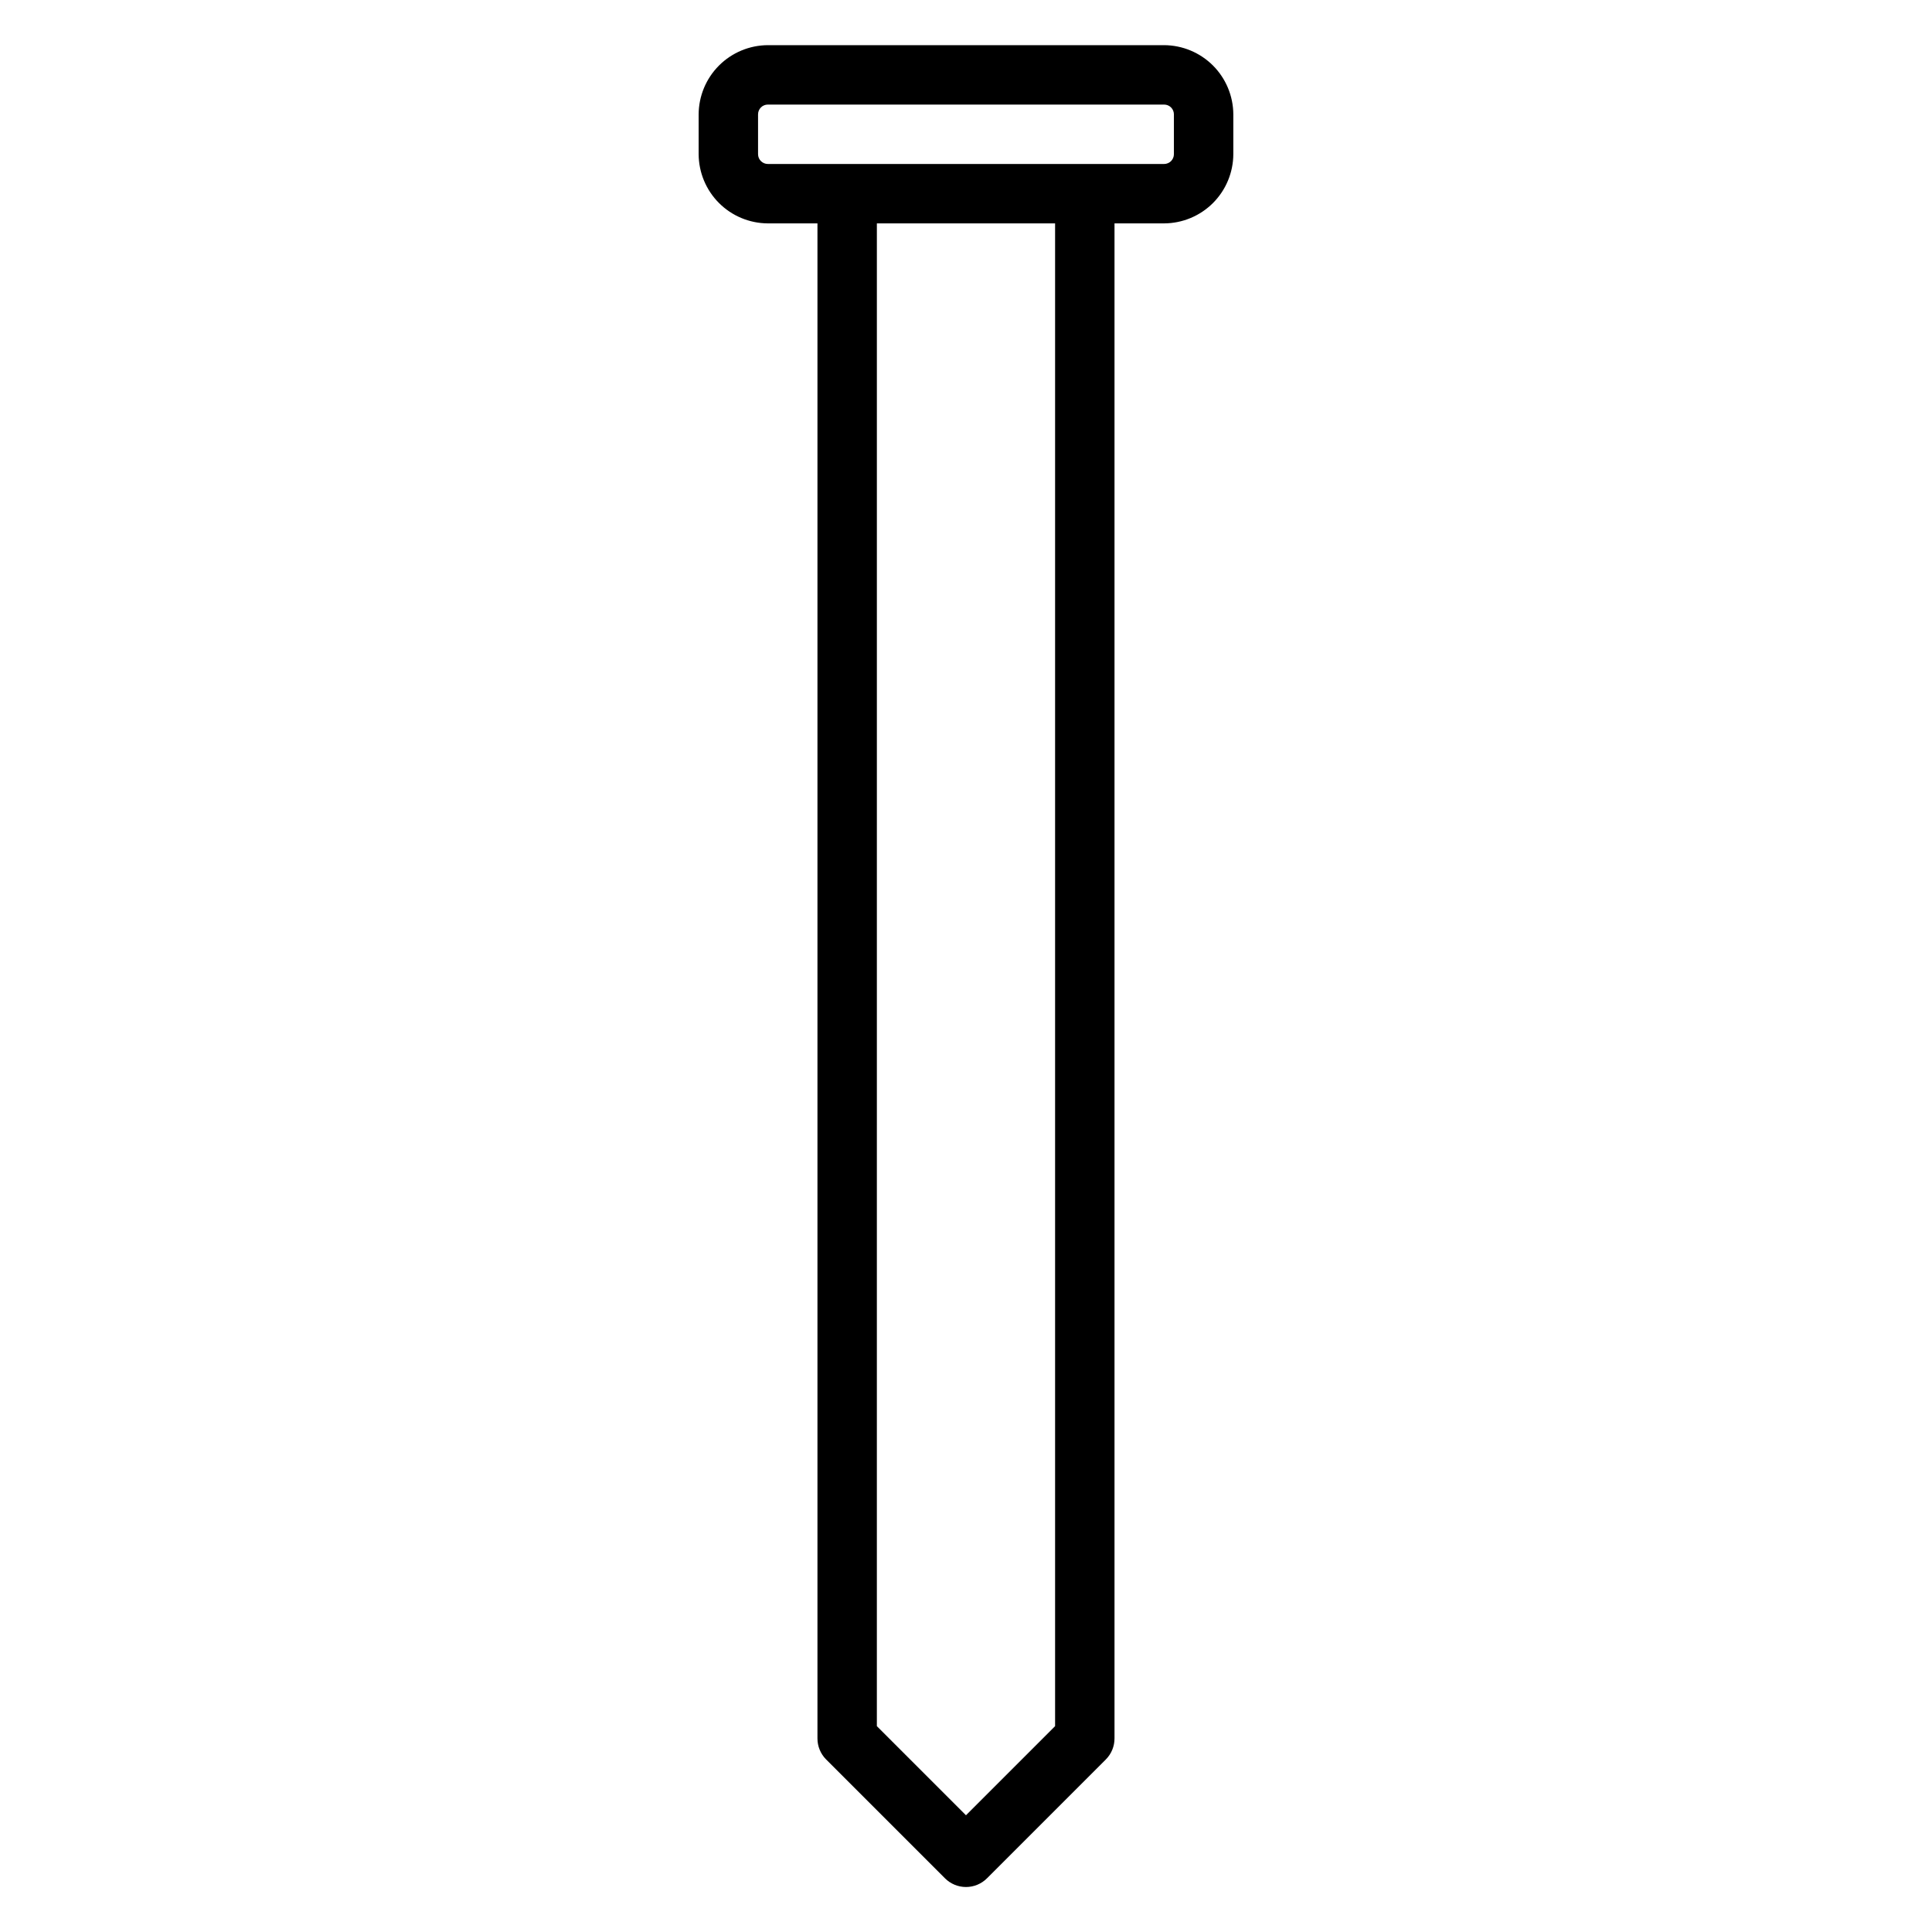 <?xml version="1.0" encoding="UTF-8"?>
<!-- Uploaded to: ICON Repo, www.svgrepo.com, Generator: ICON Repo Mixer Tools -->
<svg fill="#000000" width="800px" height="800px" version="1.1" viewBox="144 144 512 512" xmlns="http://www.w3.org/2000/svg">
 <path d="m347.49 203.2h13.145v401.47c-0.012 2.09 0.812 4.102 2.285 5.59l31.488 31.488c1.477 1.488 3.488 2.328 5.59 2.328 2.098 0 4.109-0.84 5.586-2.328l31.488-31.488c1.477-1.488 2.297-3.5 2.285-5.59v-401.47h13.145c4.859-0.023 9.512-1.961 12.949-5.394 3.434-3.438 5.371-8.09 5.394-12.949v-10.547c-0.023-4.859-1.961-9.512-5.394-12.949-3.438-3.434-8.09-5.371-12.949-5.394h-105.01c-4.859 0.023-9.512 1.961-12.945 5.394-3.438 3.438-5.375 8.09-5.398 12.949v10.547c0.023 4.859 1.961 9.512 5.398 12.949 3.434 3.434 8.086 5.371 12.945 5.394zm76.121 398.25-23.617 23.617-23.617-23.617 0.004-398.25h47.23zm-78.719-427.14c0-1.438 1.164-2.598 2.598-2.598h105.01c0.691 0 1.352 0.273 1.84 0.758 0.484 0.488 0.758 1.148 0.758 1.84v10.547c0 1.434-1.16 2.598-2.598 2.598h-105.01c-1.434 0-2.598-1.164-2.598-2.598z"/>
</svg>
